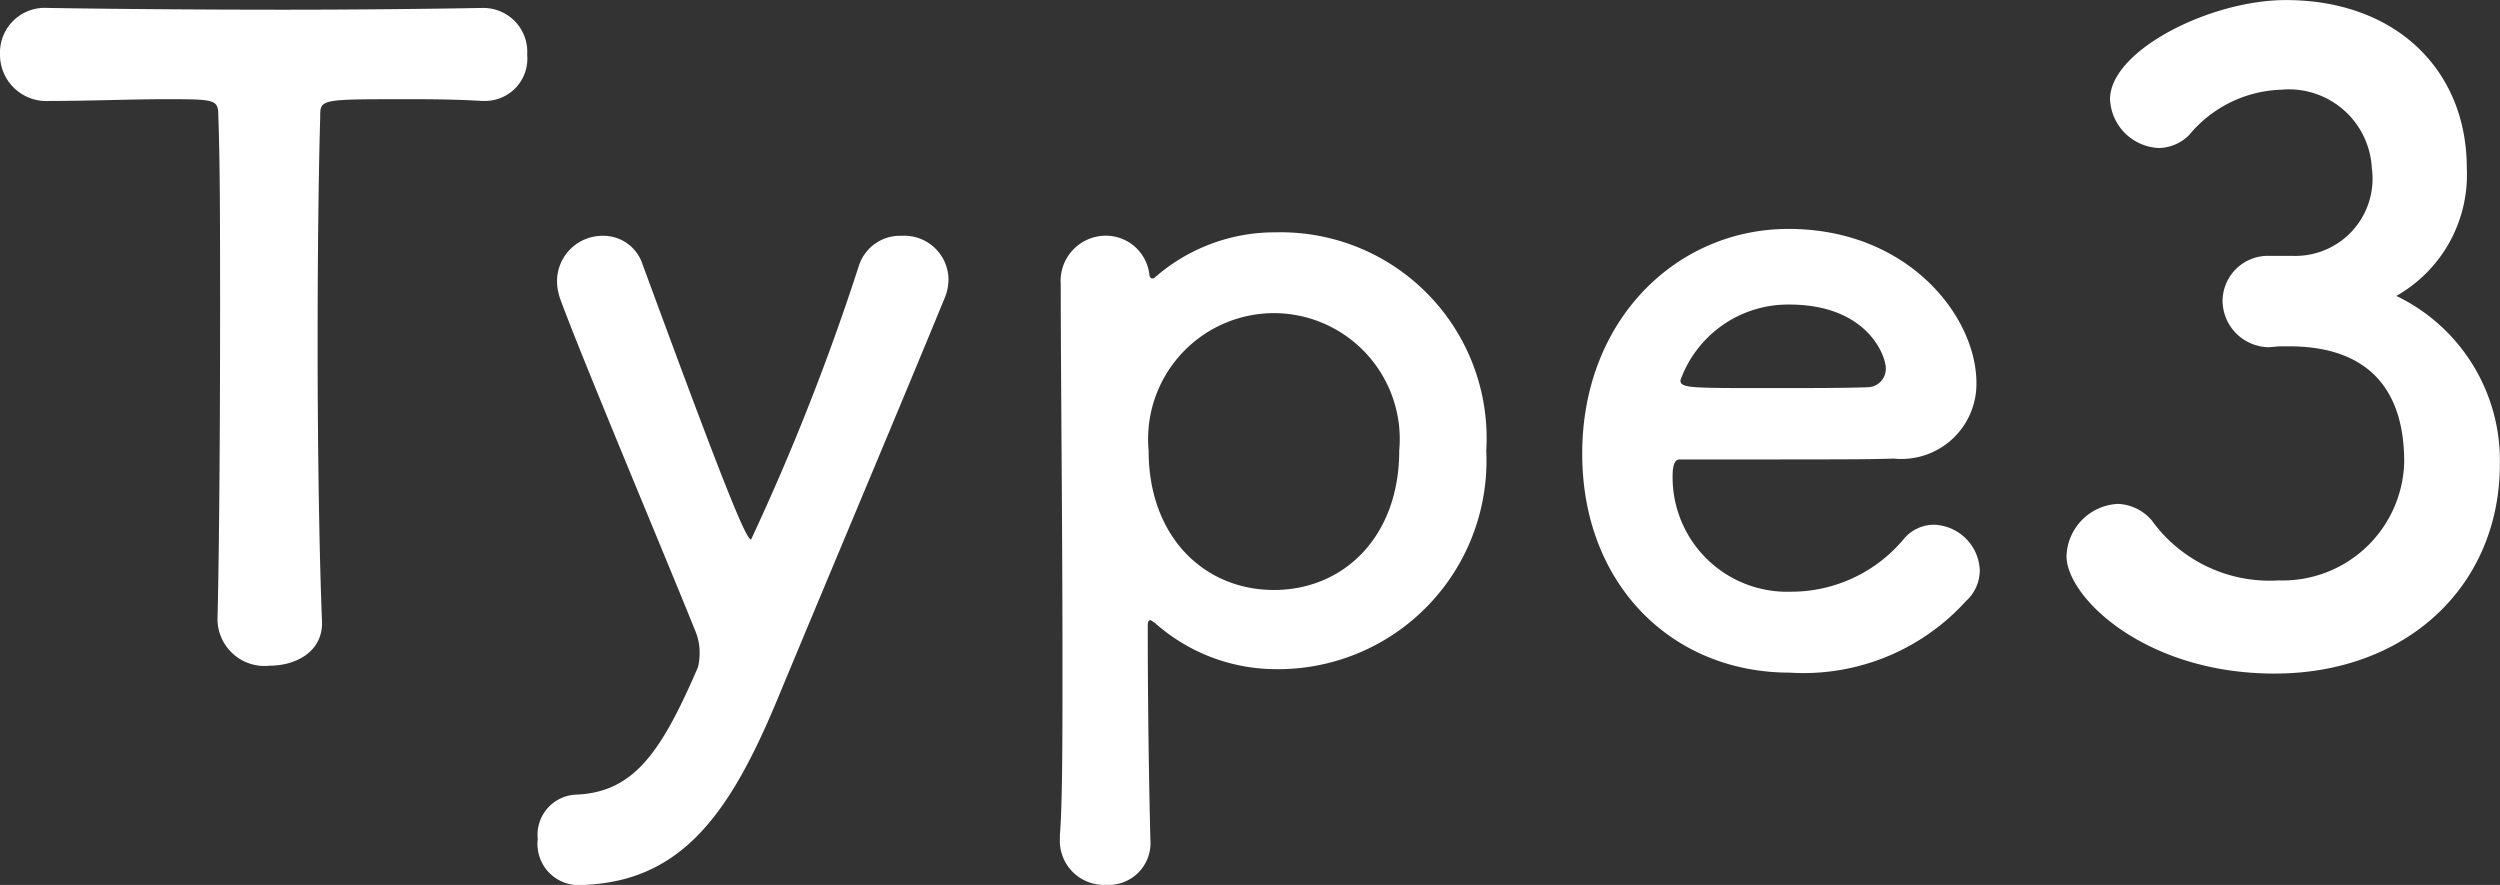 <svg xmlns="http://www.w3.org/2000/svg" width="74.698" height="26.442" viewBox="0 0 74.698 26.442">
  <rect x="0" y="0" width="74.698" height="26.442" fill="#333333" stroke="none"/>
  <path id="Path_106889" data-name="Path 106889" d="M7.02-1.092A1.406,1.406,0,0,0,8.58.234c.806,0,1.612-.442,1.56-1.352-.078-1.924-.13-5.1-.13-8.216,0-2.548.026-5.07.078-6.838,0-.52,0-.52,2.574-.52.624,0,1.378,0,2.262.052h.1a1.263,1.263,0,0,0,1.248-1.378,1.312,1.312,0,0,0-1.352-1.4c-1.482.026-3.692.052-5.9.052-2.7,0-5.46-.026-7.02-.052H1.95A1.336,1.336,0,0,0,.52-18.044,1.385,1.385,0,0,0,2-16.64c1.222,0,2.444-.052,3.432-.052,1.534,0,1.612,0,1.612.52.052,1.378.052,3.536.052,5.824,0,3.432-.026,7.2-.078,9.23ZM23.712,1.326c1.534-3.692,3.77-9,5.018-12.038a1.491,1.491,0,0,0,.13-.624,1.321,1.321,0,0,0-1.4-1.274,1.288,1.288,0,0,0-1.274.884,70.744,70.744,0,0,1-3.224,8.19c-.156,0-.832-1.664-3.25-8.242a1.226,1.226,0,0,0-1.17-.832,1.358,1.358,0,0,0-1.378,1.326,1.572,1.572,0,0,0,.1.572c.624,1.716,3.25,7.956,4.03,9.906a1.639,1.639,0,0,1,.13.676,1.629,1.629,0,0,1-.052.416c-1.092,2.522-1.9,3.718-3.614,3.8a1.2,1.2,0,0,0-1.17,1.326,1.23,1.23,0,0,0,1.17,1.378C20.774,6.76,22.256,4.81,23.712,1.326Zm11.154-12.74a1.311,1.311,0,0,0-1.3-1.2,1.353,1.353,0,0,0-1.352,1.456c0,2.47.052,7.358.052,11.284,0,2.288,0,4.238-.078,5.174v.13a1.315,1.315,0,0,0,1.378,1.352,1.249,1.249,0,0,0,1.326-1.352c-.026-1.066-.078-3.536-.078-6.4q0-.156.078-.156c.026,0,.078.052.13.078A5.455,5.455,0,0,0,38.636.338a6.227,6.227,0,0,0,6.292-6.526,6.153,6.153,0,0,0-6.292-6.526,5.434,5.434,0,0,0-3.614,1.352.1.1,0,0,1-.078.026Q34.9-11.336,34.866-11.414Zm3.718,9.386c-2.08,0-3.744-1.586-3.744-4.16A3.766,3.766,0,0,1,38.584-10.3a3.766,3.766,0,0,1,3.744,4.108C42.328-3.614,40.664-2.028,38.584-2.028Zm20.7.312a1.243,1.243,0,0,0,.39-.91,1.418,1.418,0,0,0-1.378-1.352,1.182,1.182,0,0,0-.884.416,4.379,4.379,0,0,1-3.38,1.586,3.422,3.422,0,0,1-3.536-3.458c0-.286.052-.494.208-.494,5.044,0,5.59,0,6.4-.026a2.243,2.243,0,0,0,2.47-2.262c0-1.976-2.028-4.6-5.616-4.6-3.354,0-6.162,2.73-6.162,6.708C47.788-2.236,50.44.442,54,.442A6.547,6.547,0,0,0,59.28-1.716Zm-2.938-6.37c-.7.026-1.872.026-2.938.026-2.418,0-2.678,0-2.678-.234a3.416,3.416,0,0,1,3.25-2.262c2.34,0,2.886,1.534,2.886,1.9A.55.55,0,0,1,56.342-8.086Zm11.934-3.926a1.358,1.358,0,0,0-1.352,1.352A1.4,1.4,0,0,0,68.3-9.282c.1,0,.234-.026.39-.026h.234c1.846,0,3.432.806,3.432,3.458a3.632,3.632,0,0,1-3.744,3.536,4.345,4.345,0,0,1-3.8-1.794A1.4,1.4,0,0,0,63.8-4.6a1.614,1.614,0,0,0-1.534,1.56c0,1.222,2.34,3.51,6.214,3.51,3.926,0,6.734-2.6,6.734-6.266a5.455,5.455,0,0,0-3.094-5.018,4.161,4.161,0,0,0,2.106-3.822c0-2.912-2.106-5.018-5.408-5.018-2.262,0-5.252,1.508-5.252,2.964a1.525,1.525,0,0,0,1.456,1.456,1.306,1.306,0,0,0,.91-.39,3.718,3.718,0,0,1,2.756-1.352,2.48,2.48,0,0,1,2.7,2.34,2.307,2.307,0,0,1-2.34,2.626Z" transform="translate(-0.52 19.656)" fill="#fff"/>
</svg>
